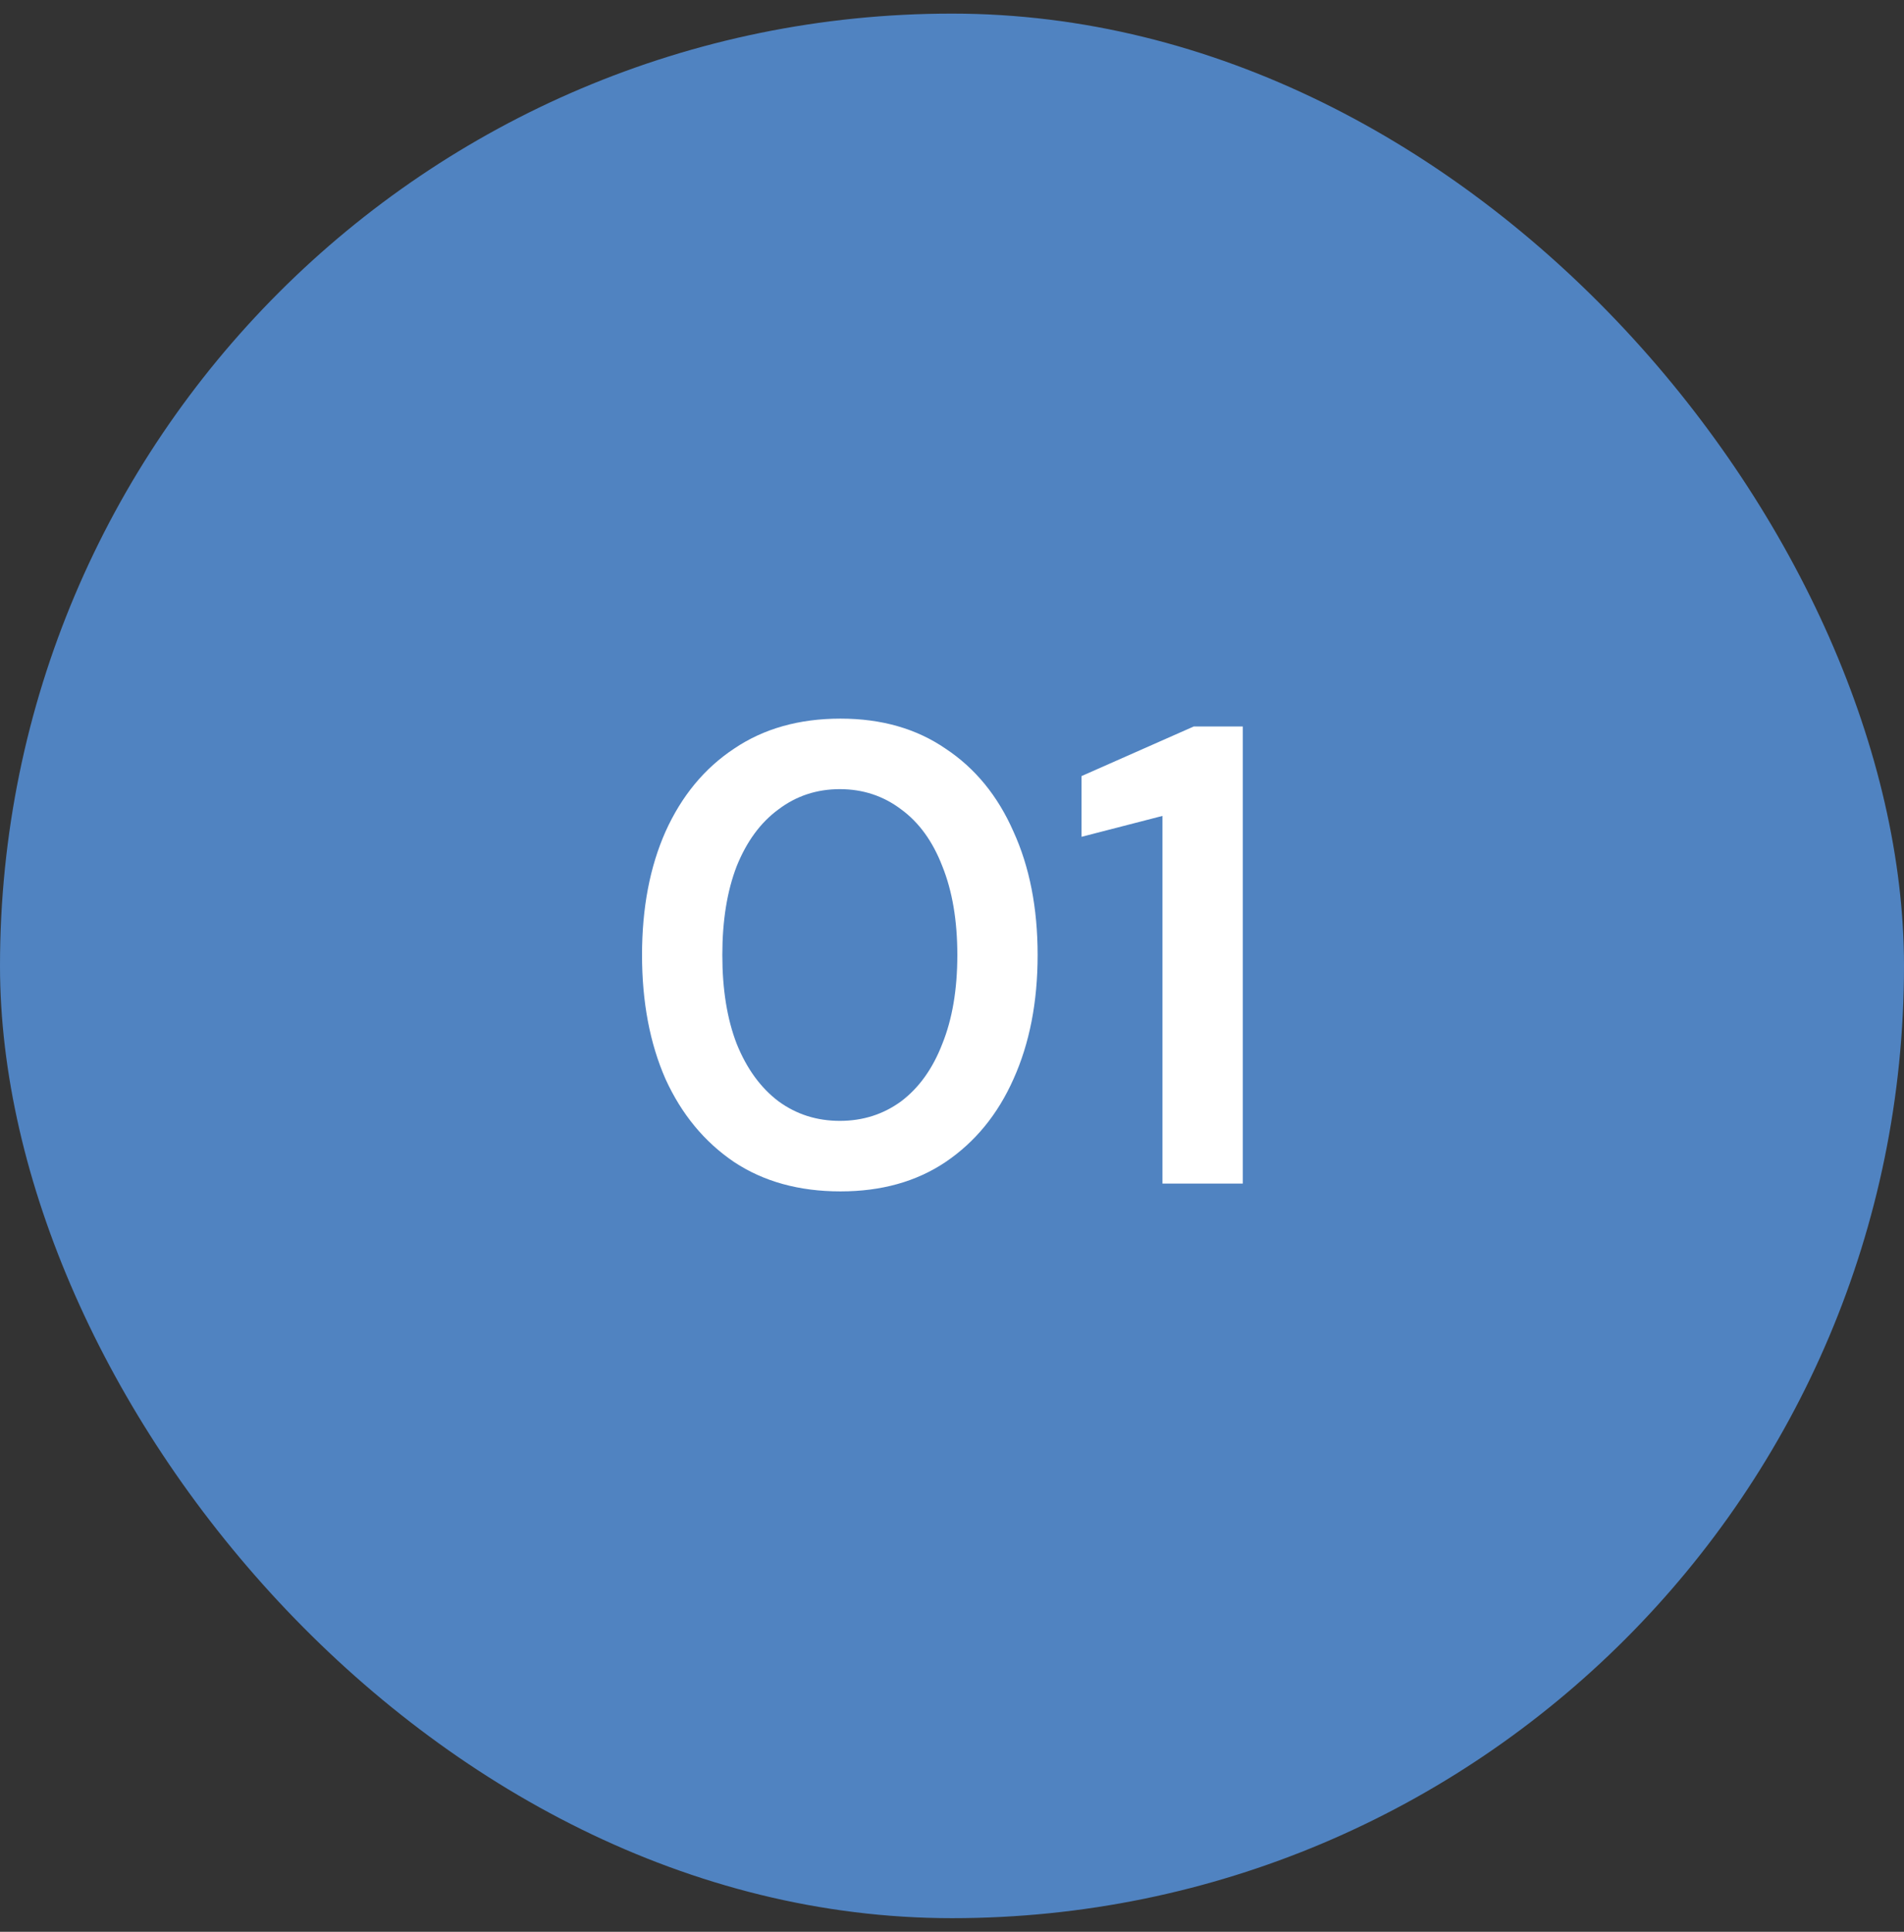 <svg width="70" height="71" viewBox="0 0 70 71" fill="none" xmlns="http://www.w3.org/2000/svg">
<rect x="0" y="0" width="70" height="71" fill="#333333" stroke="none"/>
<rect y="0.5" width="70" height="70" rx="35" fill="#5083C1"/>
<path d="M30.9 43.788C29.38 43.788 28.076 43.428 26.988 42.708C25.9 41.972 25.06 40.956 24.468 39.66C23.892 38.348 23.604 36.828 23.604 35.1C23.604 33.372 23.892 31.86 24.468 30.564C25.06 29.252 25.9 28.236 26.988 27.516C28.076 26.78 29.38 26.412 30.9 26.412C32.404 26.412 33.692 26.78 34.764 27.516C35.852 28.236 36.684 29.252 37.26 30.564C37.852 31.86 38.148 33.372 38.148 35.1C38.148 36.828 37.852 38.348 37.26 39.66C36.684 40.956 35.852 41.972 34.764 42.708C33.692 43.428 32.404 43.788 30.9 43.788ZM30.876 41.196C31.724 41.196 32.476 40.956 33.132 40.476C33.788 39.98 34.292 39.276 34.644 38.364C35.012 37.452 35.196 36.364 35.196 35.1C35.196 33.836 35.012 32.748 34.644 31.836C34.292 30.924 33.788 30.228 33.132 29.748C32.476 29.252 31.724 29.004 30.876 29.004C30.028 29.004 29.276 29.252 28.62 29.748C27.964 30.228 27.452 30.924 27.084 31.836C26.732 32.748 26.556 33.836 26.556 35.1C26.556 36.364 26.732 37.452 27.084 38.364C27.452 39.276 27.964 39.98 28.62 40.476C29.276 40.956 30.028 41.196 30.876 41.196ZM42.738 43.5V29.988L39.762 30.756V28.524L43.89 26.7H45.69V43.5H42.738Z" fill="white"/>
</svg>
